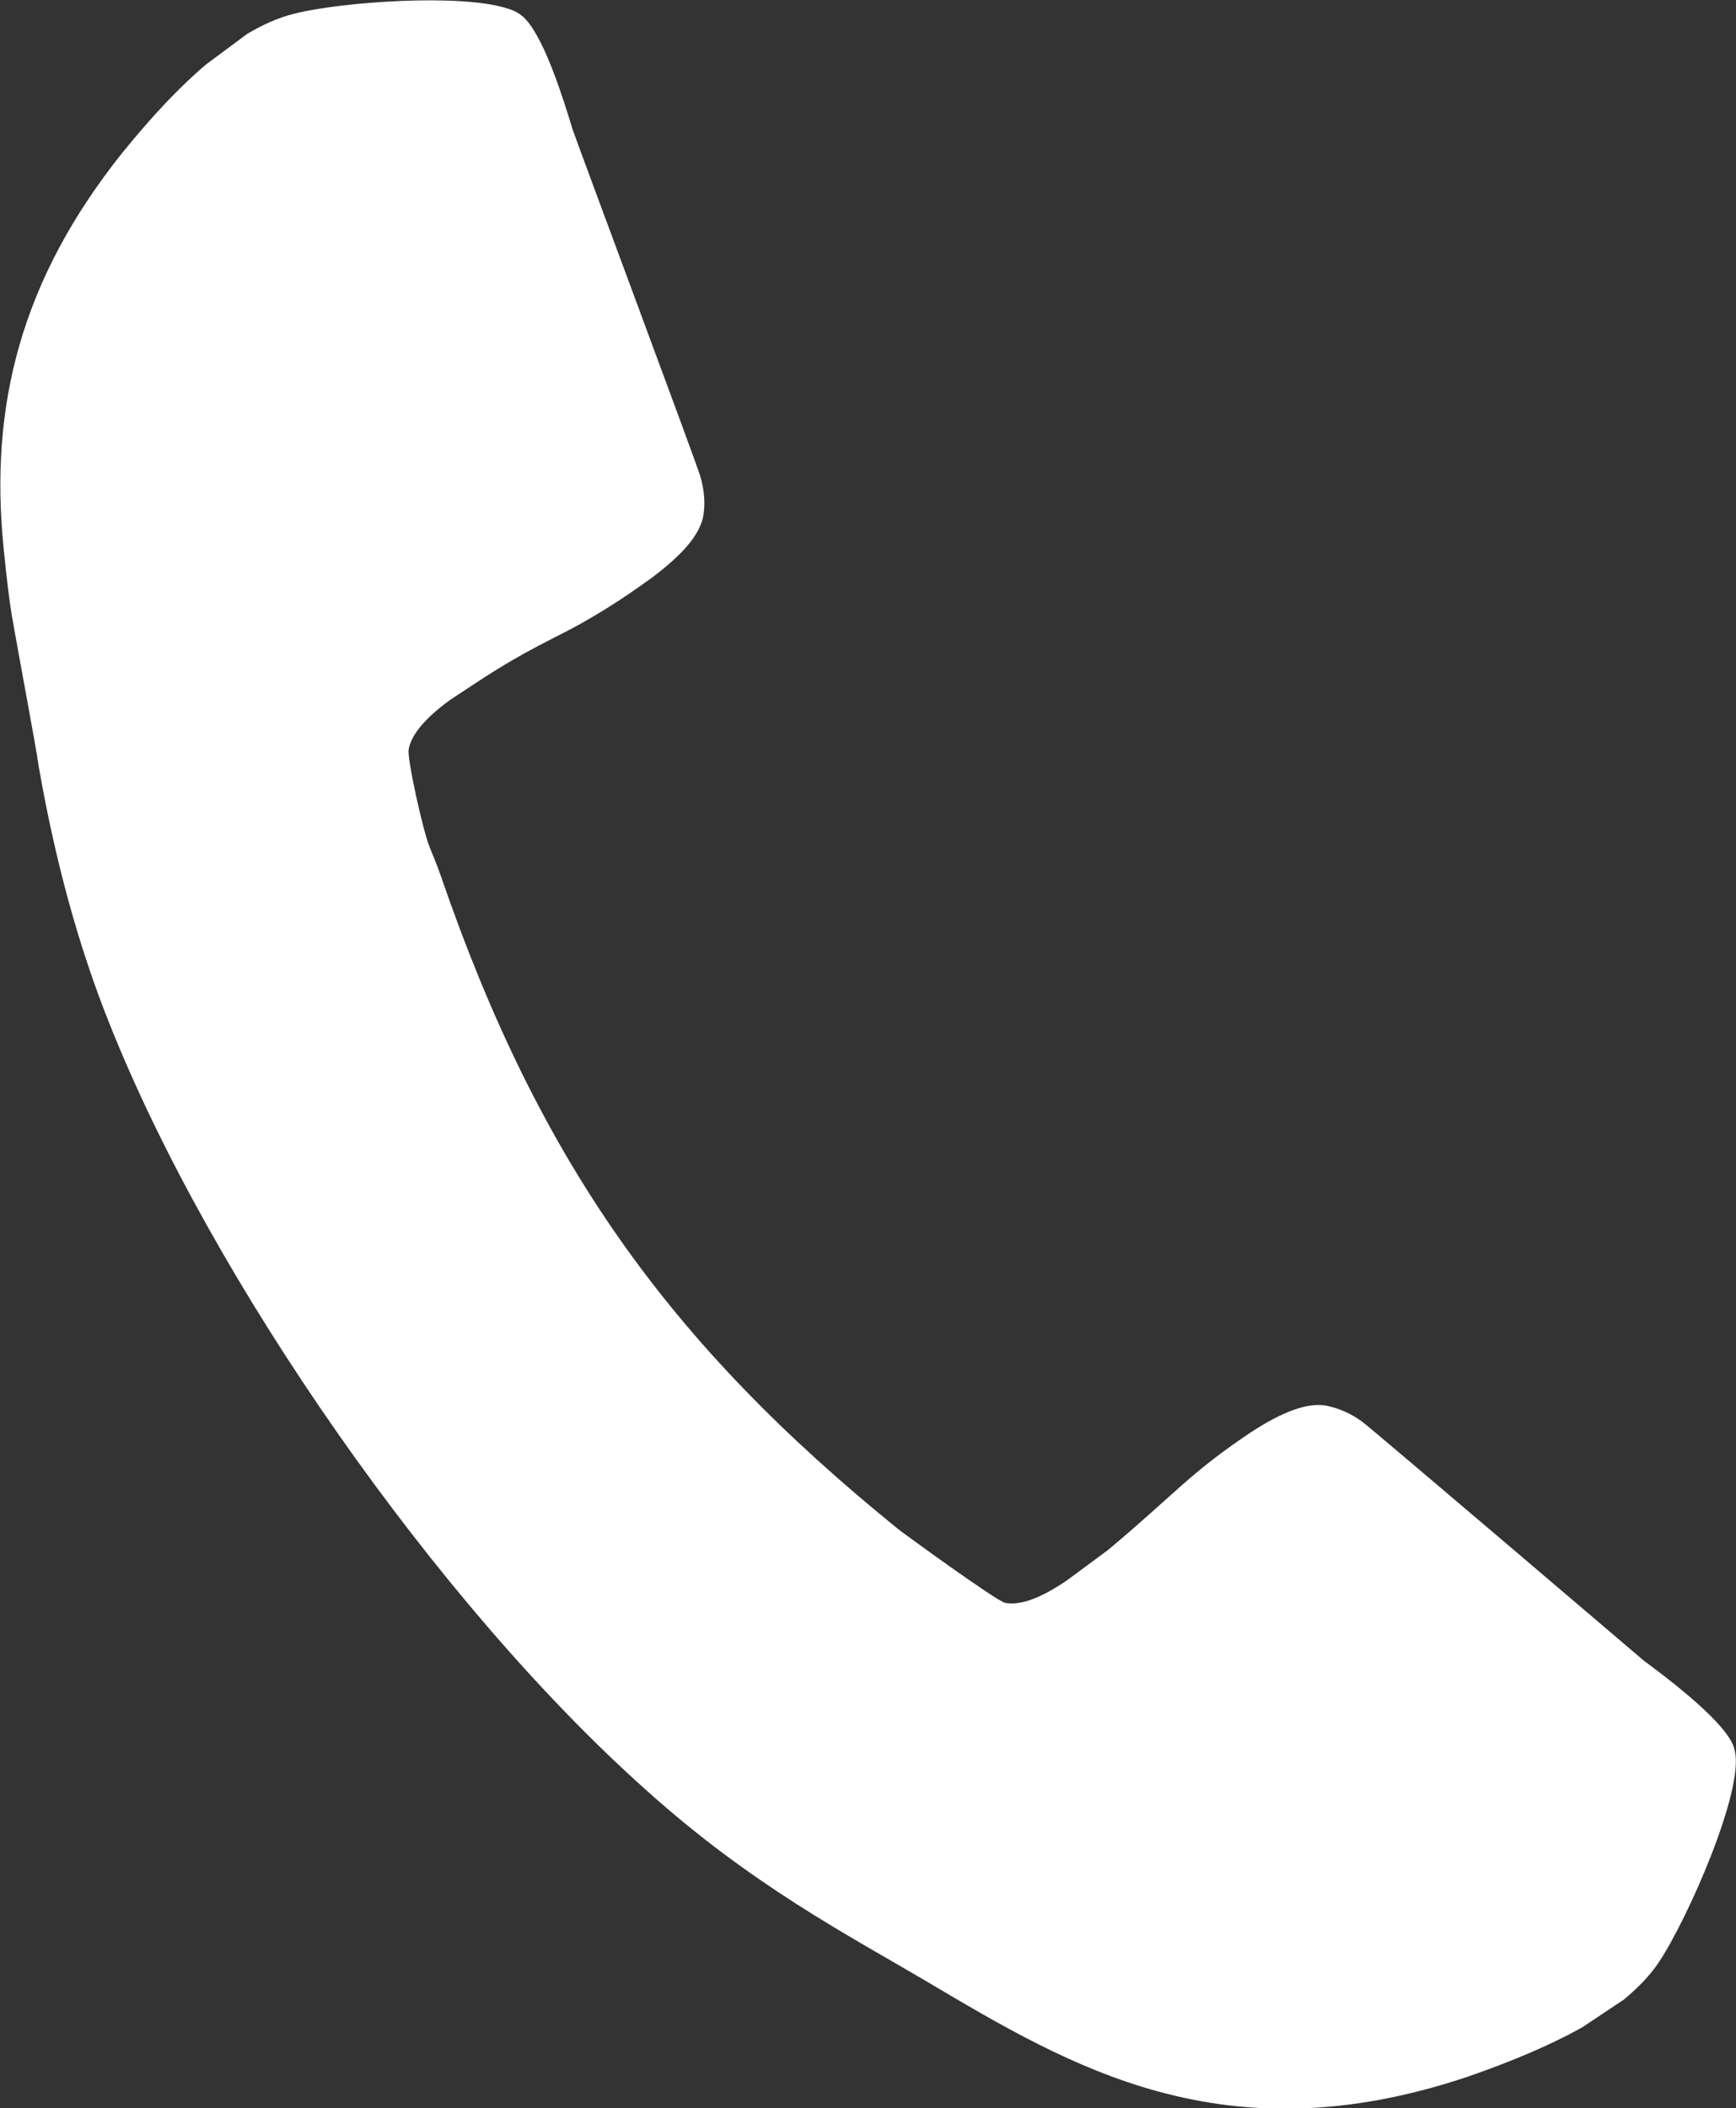 <?xml version="1.0" encoding="utf-8"?>
<!-- Generator: Adobe Illustrator 25.2.1, SVG Export Plug-In . SVG Version: 6.00 Build 0)  -->
<svg version="1.1" id="圖層_1" xmlns="http://www.w3.org/2000/svg" xmlns:xlink="http://www.w3.org/1999/xlink" x="0px" y="0px"
	 viewBox="0 0 29.65 36" style="enable-background:new 0 0 29.65 36;" xml:space="preserve">
<rect x="0" y="0" width="29.65" height="36" fill="#333333" stroke="none"/>
<style type="text/css">
	.st0{fill:#FFFFFF;}
</style>
<path class="st0" d="M29.63,29.9c-0.04-0.29-0.56-0.81-1.55-1.54c-0.26-0.22-4.61-3.93-4.81-4.08c-0.2-0.15-0.42-0.24-0.63-0.28
	c-0.31-0.05-0.73,0.1-1.28,0.46c-1.06,0.71-1.29,1.05-2.44,2.01l-0.69,0.51c-0.45,0.31-0.81,0.44-1.06,0.39
	c-0.14-0.02-1.81-1.24-1.83-1.26c-3.94-3.19-6.14-6.3-7.81-11.15c-0.01-0.03-0.07-0.2-0.19-0.49c-0.12-0.29-0.39-1.53-0.36-1.67
	c0.04-0.25,0.28-0.54,0.71-0.85c0.58-0.38,0.94-0.64,1.79-1.07c0.59-0.29,1.14-0.64,1.66-1.02c0.52-0.39,0.81-0.73,0.87-1.04
	c0.04-0.22,0.02-0.45-0.05-0.69c-0.07-0.24-2.07-5.6-2.18-5.92C9.58,1.55,9.4,1.05,9.23,0.72C9.02,0.31,8.89,0.21,8.65,0.14
	c-0.8-0.25-2.8-0.11-3.61,0.09c-0.29,0.07-0.57,0.2-0.82,0.35l-0.7,0.52C3.07,1.48,2.59,1.99,2.08,2.62
	c-1.72,2.16-2.26,4.3-2.02,6.72c0.05,0.52,0.1,0.91,0.14,1.16c0.13,0.75,0.41,2.22,0.46,2.58c0.28,1.61,0.68,3.08,1.21,4.4
	c1.74,4.38,5.6,9.91,9.17,13.09c1.8,1.62,3.44,2.47,4.78,3.26c2.48,1.47,5.08,3.03,9.25,1.63c0.78-0.27,1.43-0.55,1.95-0.84
	l0.72-0.48c0.25-0.21,0.45-0.42,0.59-0.63C28.83,32.76,29.79,30.57,29.63,29.9z"/>
</svg>
